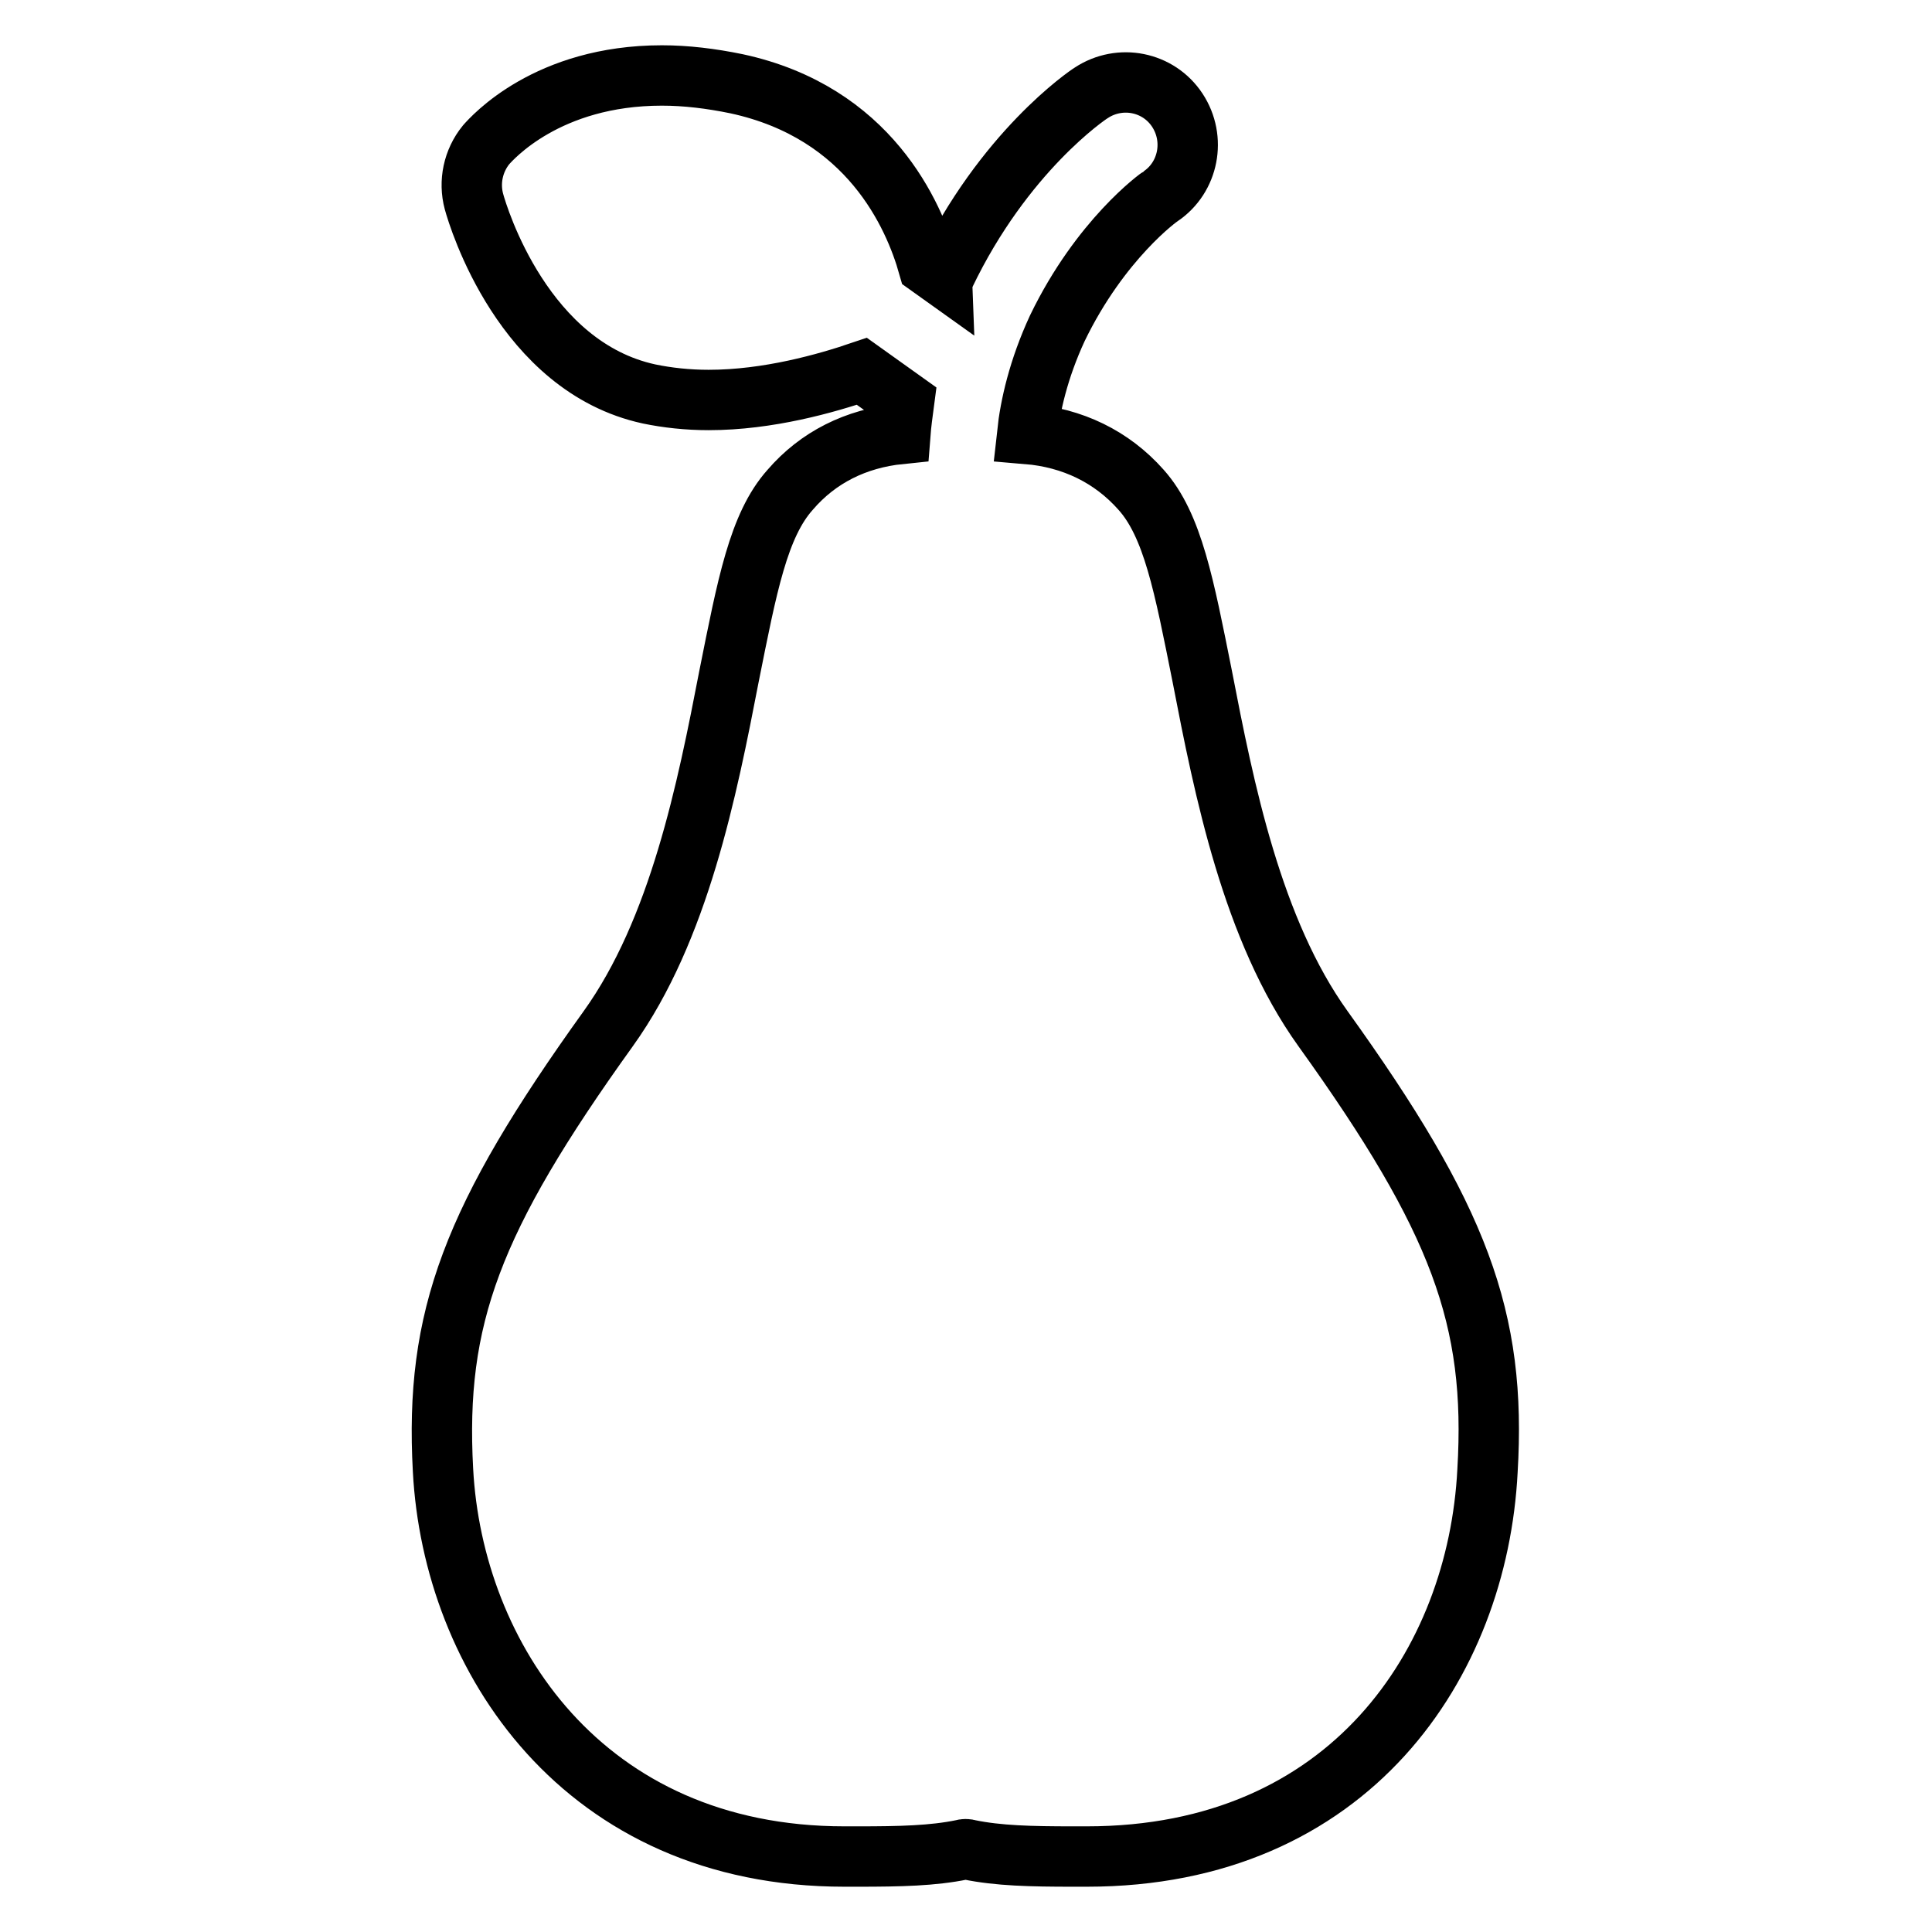 <?xml version="1.0" encoding="utf-8"?>
<!-- Svg Vector Icons : http://www.onlinewebfonts.com/icon -->
<!DOCTYPE svg PUBLIC "-//W3C//DTD SVG 1.1//EN" "http://www.w3.org/Graphics/SVG/1.1/DTD/svg11.dtd">
<svg version="1.1" xmlns="http://www.w3.org/2000/svg" xmlns:xlink="http://www.w3.org/1999/xlink" x="0px" y="0px" viewBox="0 0 256 256" enable-background="new 0 0 256 256" xml:space="preserve">
<g><g><path stroke-width="8" fill-opacity="0" stroke="#000000"  d="M175.3,136.3c-9.4-13.1-13.1-31.7-16-46.7c-2.4-12-3.9-20-8.1-24.7c-3.9-4.4-9.1-6.9-15.1-7.4c0.4-3.7,1.5-8.6,4-14c5.7-11.8,13.5-17.4,13.7-17.5c3.7-2.5,4.7-7.6,2.2-11.4c-2.5-3.8-7.6-4.8-11.4-2.3c-0.5,0.3-11.6,7.8-19.4,24.1c0,0.1-0.1,0.2-0.1,0.3l-2.1-1.5c-1.9-6.7-7.8-20.3-25.4-24.1c-3.4-0.7-6.7-1.1-9.9-1.1c-15.2,0-22.5,8.3-23.3,9.2c-1.7,2.1-2.3,4.9-1.6,7.5c0.6,2.2,6.6,21.9,23.2,25.5c2.4,0.5,5.1,0.8,7.9,0.8l0,0c7.9,0,15.6-2.2,20.3-3.8l5.6,4c-0.2,1.5-0.4,3-0.5,4.3c-5.9,0.6-10.9,3.1-14.6,7.4c-4.2,4.7-5.7,12.7-8.1,24.7c-2.9,15-6.6,33.6-16,46.7c-18.1,25.2-23,38.3-21.9,58.5C60,219.5,77.2,246,111.9,246h1.8c5.6,0,9.9-0.1,13.8-0.9c0.3-0.1,0.6-0.1,0.9,0c3.9,0.8,8.2,0.9,13.8,0.9h1.8c34.9,0,51.8-25.7,53.1-51.1C198.3,174.7,193.4,161.5,175.3,136.3z"/><g></g><g></g><g></g><g></g><g></g><g></g><g></g><g></g><g></g><g></g><g></g><g></g><g></g><g></g><g></g></g></g>
</svg>